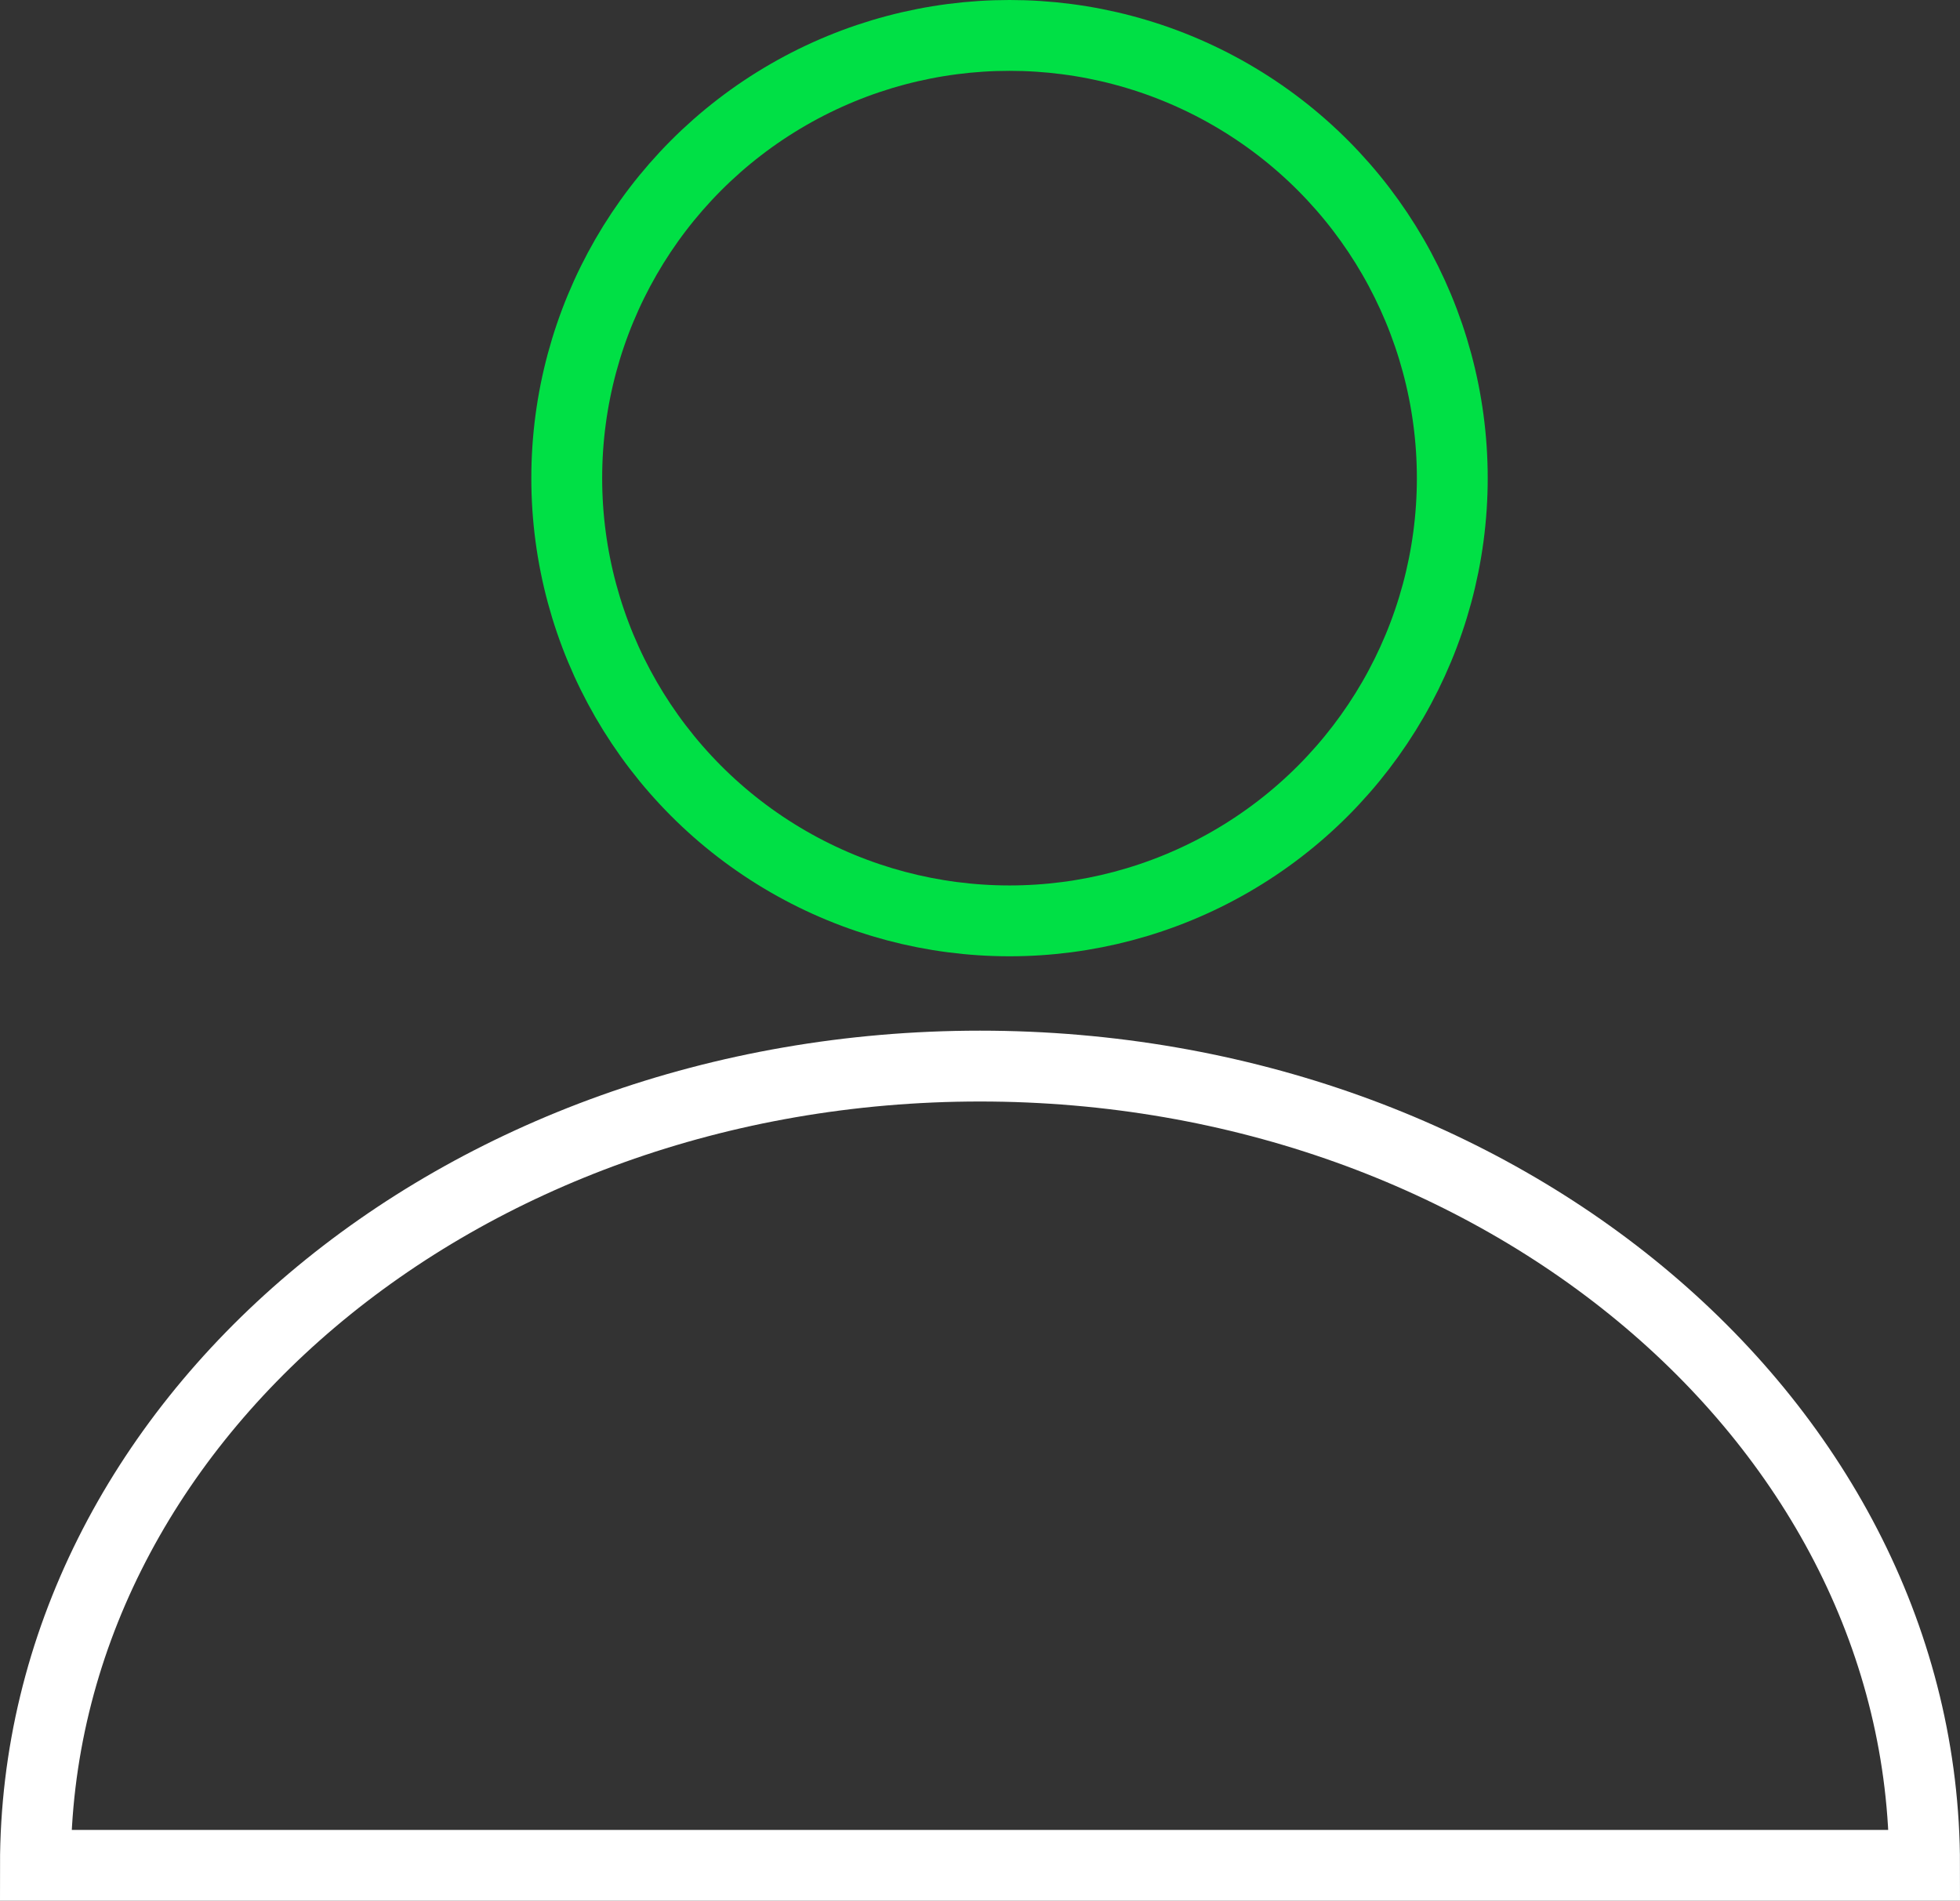 <svg xmlns="http://www.w3.org/2000/svg" xmlns:xlink="http://www.w3.org/1999/xlink" viewBox="0 0 83 80.5"><rect x="0" y="0" width="83" height="80.5" fill="#333333" stroke="none"/><defs><style>.cls-1,.cls-3,.cls-4{fill:none;}.cls-2{clip-path:url(#clip-path);}.cls-3{stroke:#00e045;}.cls-3,.cls-4{stroke-width:3px;}.cls-4{stroke:#fff;}</style><clipPath id="clip-path"><rect class="cls-1" width="83" height="80.5"/></clipPath></defs><g id="Layer_2" data-name="Layer 2"><g id="Layer_1-2" data-name="Layer 1"><g id="Icon_-_Employee" data-name="Icon - Employee"><g class="cls-2"><g class="cls-2"><circle class="cls-3" cx="42.75" cy="20.25" r="18.75"/><path class="cls-4" d="M41.5,45.15c-22.09,0-40,15.16-40,33.85h80C81.5,60.31,63.59,45.15,41.5,45.15Z"/></g></g></g></g></g></svg>
